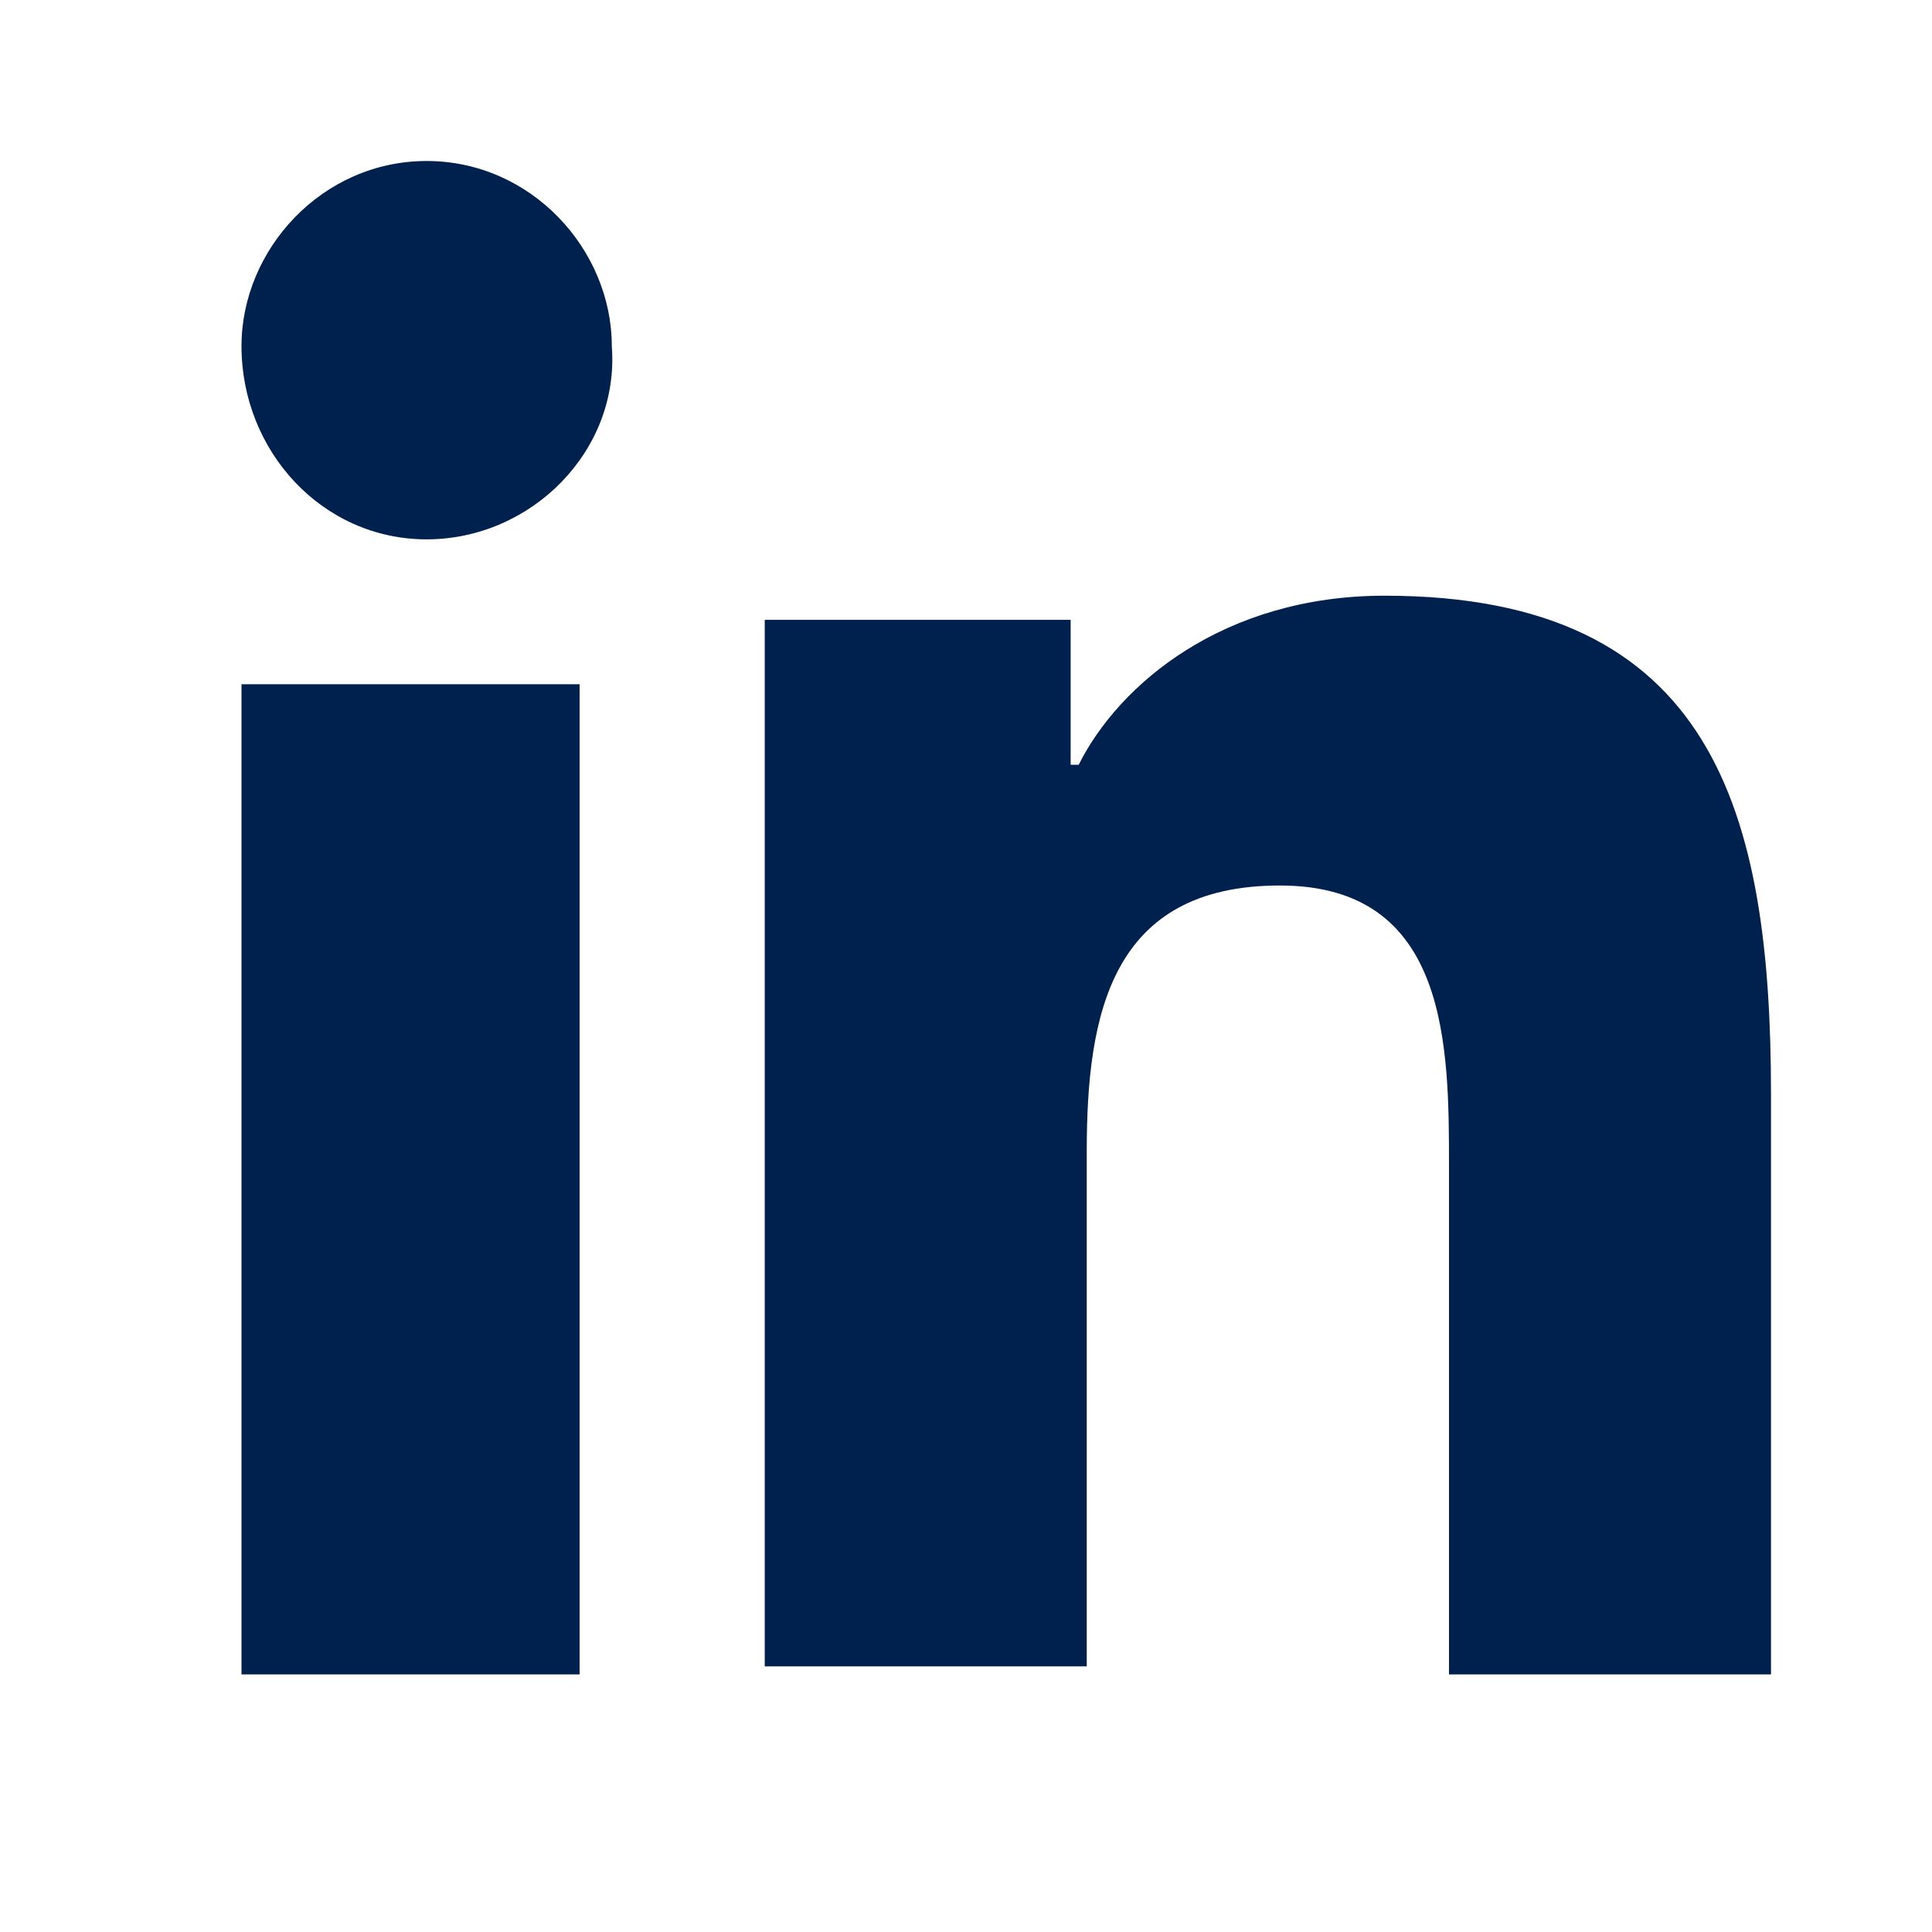 <?xml version="1.0" encoding="utf-8"?>
<svg version="1.1" id="acr_linkedin" viewBox="0 0 24 24"
    xmlns="http://www.w3.org/2000/svg"
    xmlns:xlink="http://www.w3.org/1999/xlink">
    <style type="text/css">
	.st0{fill:#00204D;}
    </style>
    <g>
        <path class="st0" d="M22 20.8h-4v-6.3c0-1.5 0-3.5-2.1-3.5s-2.4 1.6-2.4 3.3v6.4h-4v-13h3.8v1.8h.1c.5-1 1.8-2.1 3.8-2.1 4.1 0 4.8 2.7 4.8 6.2v7.2zM5.3 6.7C4 6.7 3 5.6 3 4.3 3 3.1 4 2 5.3 2s2.3 1.1 2.3 2.3c.1 1.3-1 2.4-2.3 2.4zM3 20.9V8.5h4.2v12.3H3z" clip-rule="evenodd" fill-rule="evenodd"></path>
    </g>
</svg>
